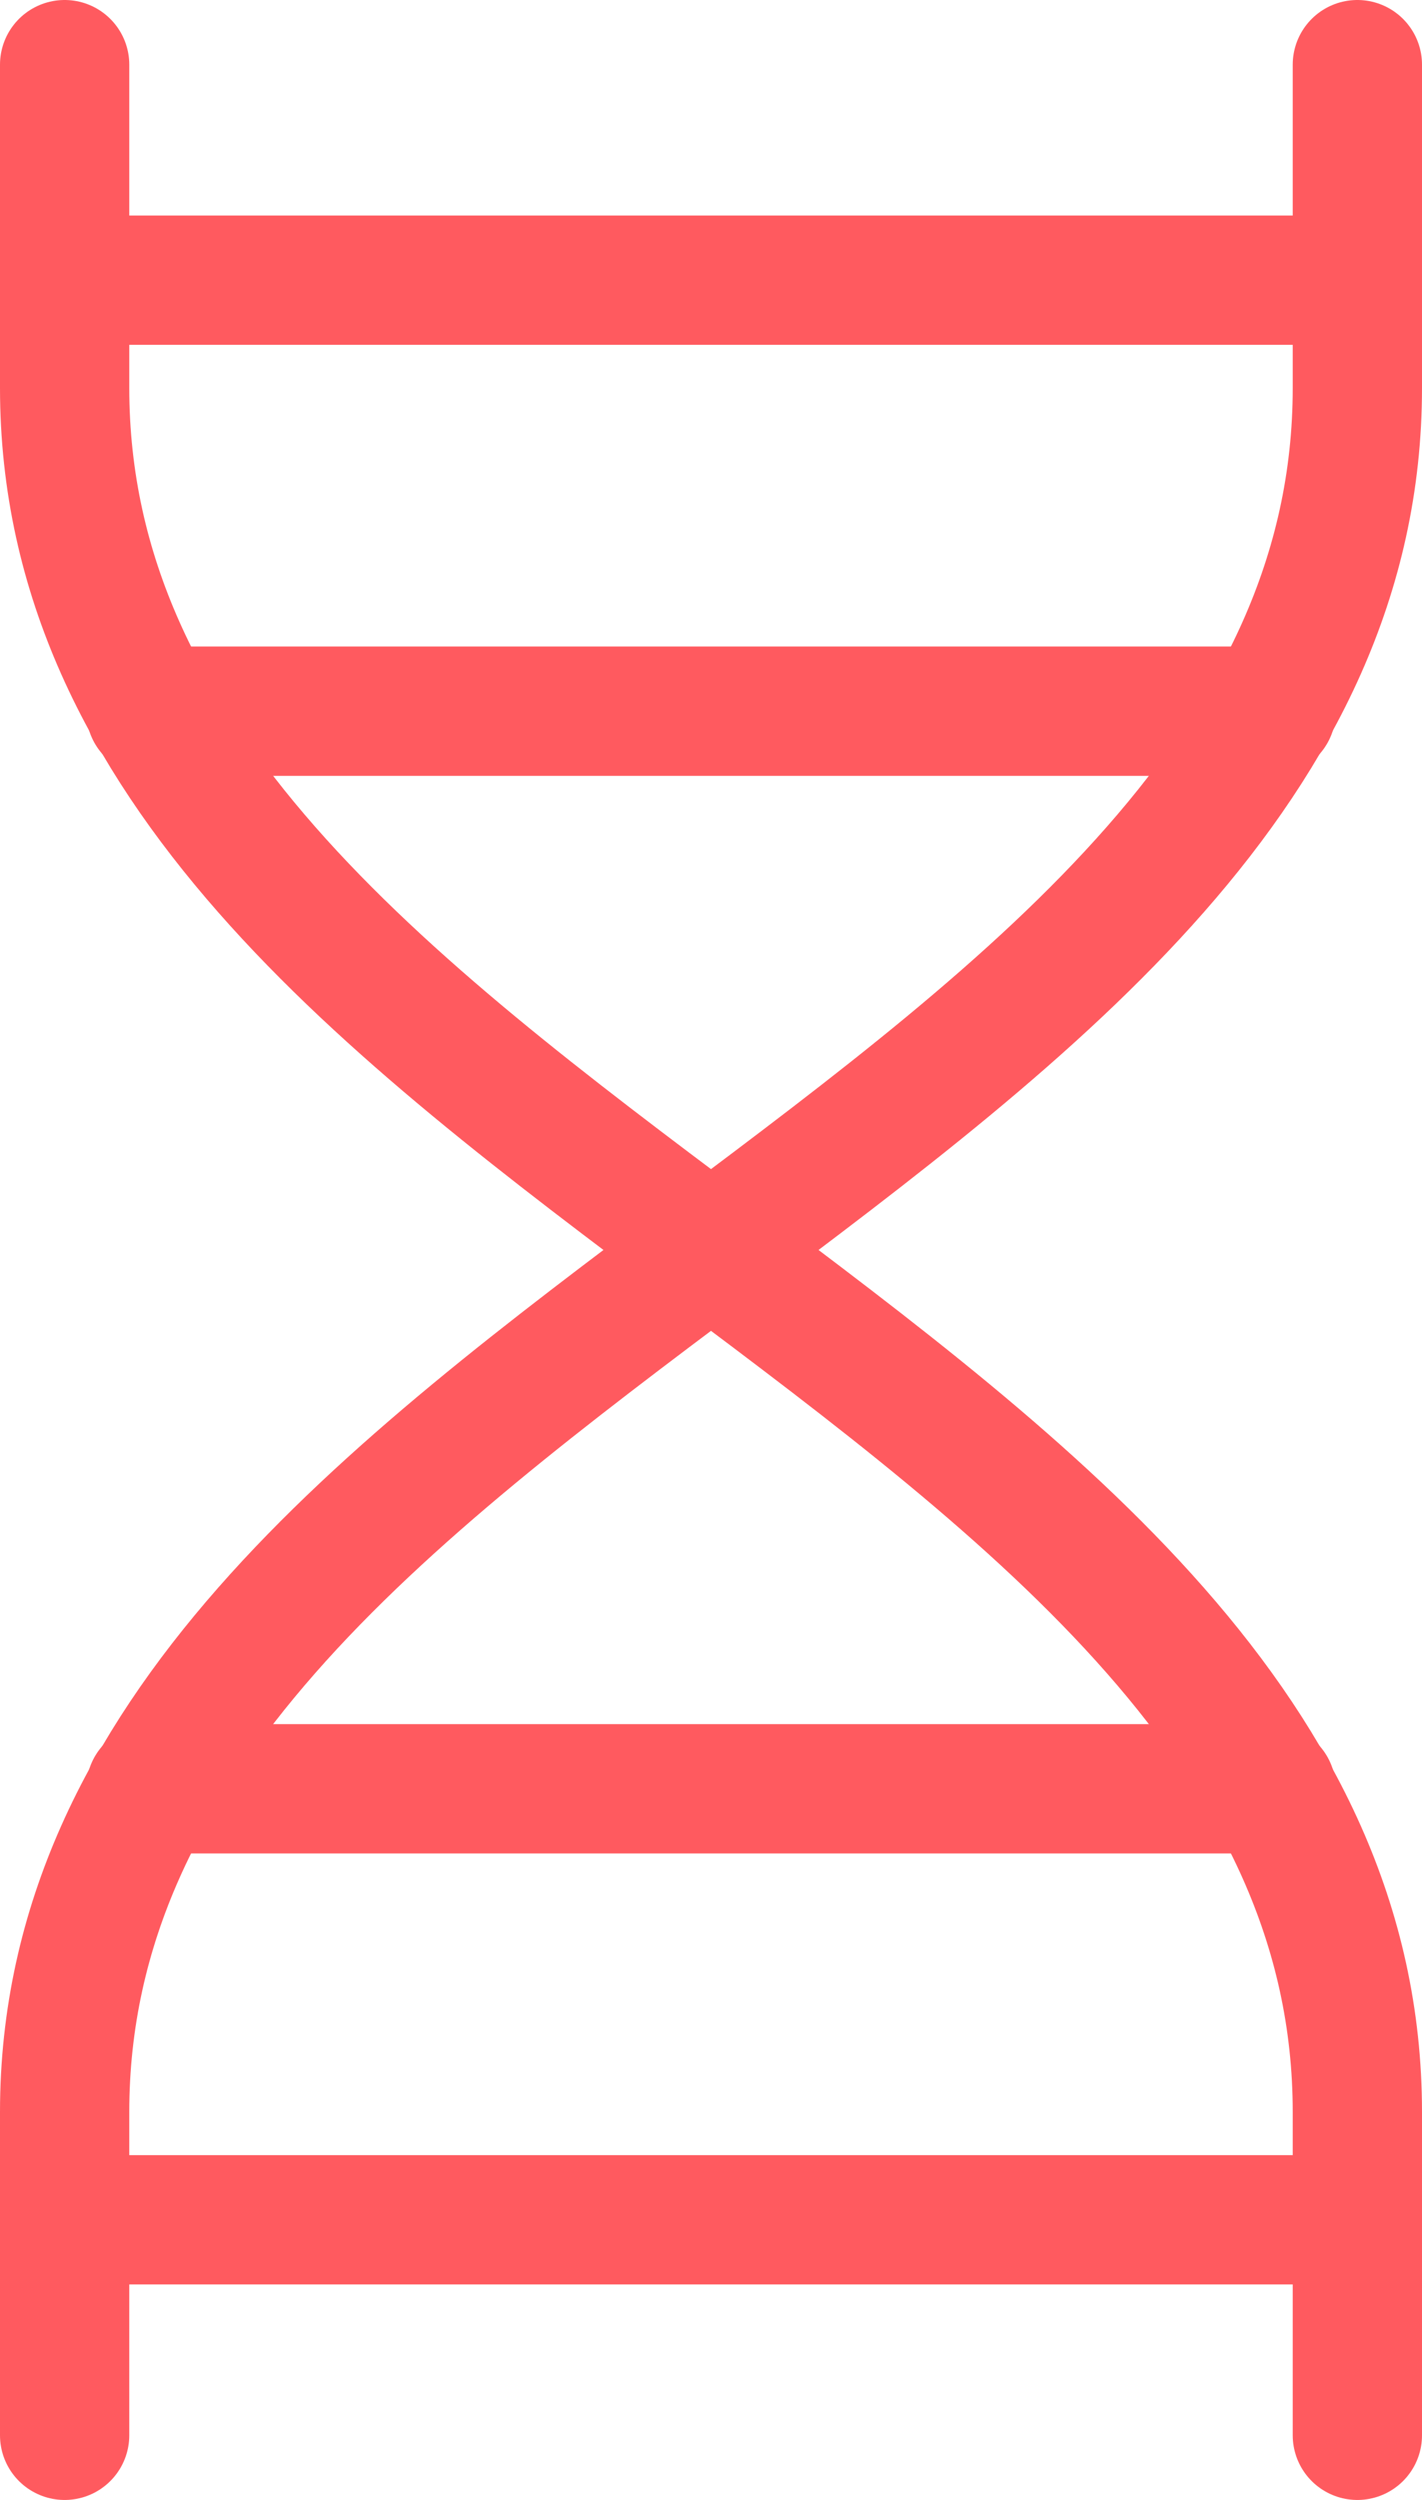 <svg xmlns="http://www.w3.org/2000/svg" width="13.2" height="23.199" viewBox="0 0 13.2 23.199">
  <g id="Human_science" data-name="Human science" transform="translate(-5.4 -0.4)">
    <line id="Line_1100" data-name="Line 1100" x2="10.4" transform="translate(6.8 7)" fill="none" stroke="#ff5a5f" stroke-linecap="round" stroke-linejoin="round" stroke-width="1.2"/>
    <line id="Line_1101" data-name="Line 1101" x2="12" transform="translate(6 3)" fill="none" stroke="#ff5a5f" stroke-linecap="round" stroke-linejoin="round" stroke-width="1.2"/>
    <line id="Line_1102" data-name="Line 1102" x2="10.4" transform="translate(6.8 17)" fill="none" stroke="#ff5a5f" stroke-linecap="round" stroke-linejoin="round" stroke-width="1.2"/>
    <line id="Line_1103" data-name="Line 1103" x2="12" transform="translate(6 21)" fill="none" stroke="#ff5a5f" stroke-linecap="round" stroke-linejoin="round" stroke-width="1.2"/>
    <path id="Path_30892" data-name="Path 30892" d="M18,23V20C18,13,6,11,6,4V1" fill="none" stroke="#ff5a5f" stroke-linecap="round" stroke-linejoin="round" stroke-width="1.2"/>
    <path id="Path_30893" data-name="Path 30893" d="M6,23V20c0-7,12-9,12-16V1" fill="none" stroke="#ff5a5f" stroke-linecap="round" stroke-linejoin="round" stroke-width="1.2"/>
  </g>
</svg>
